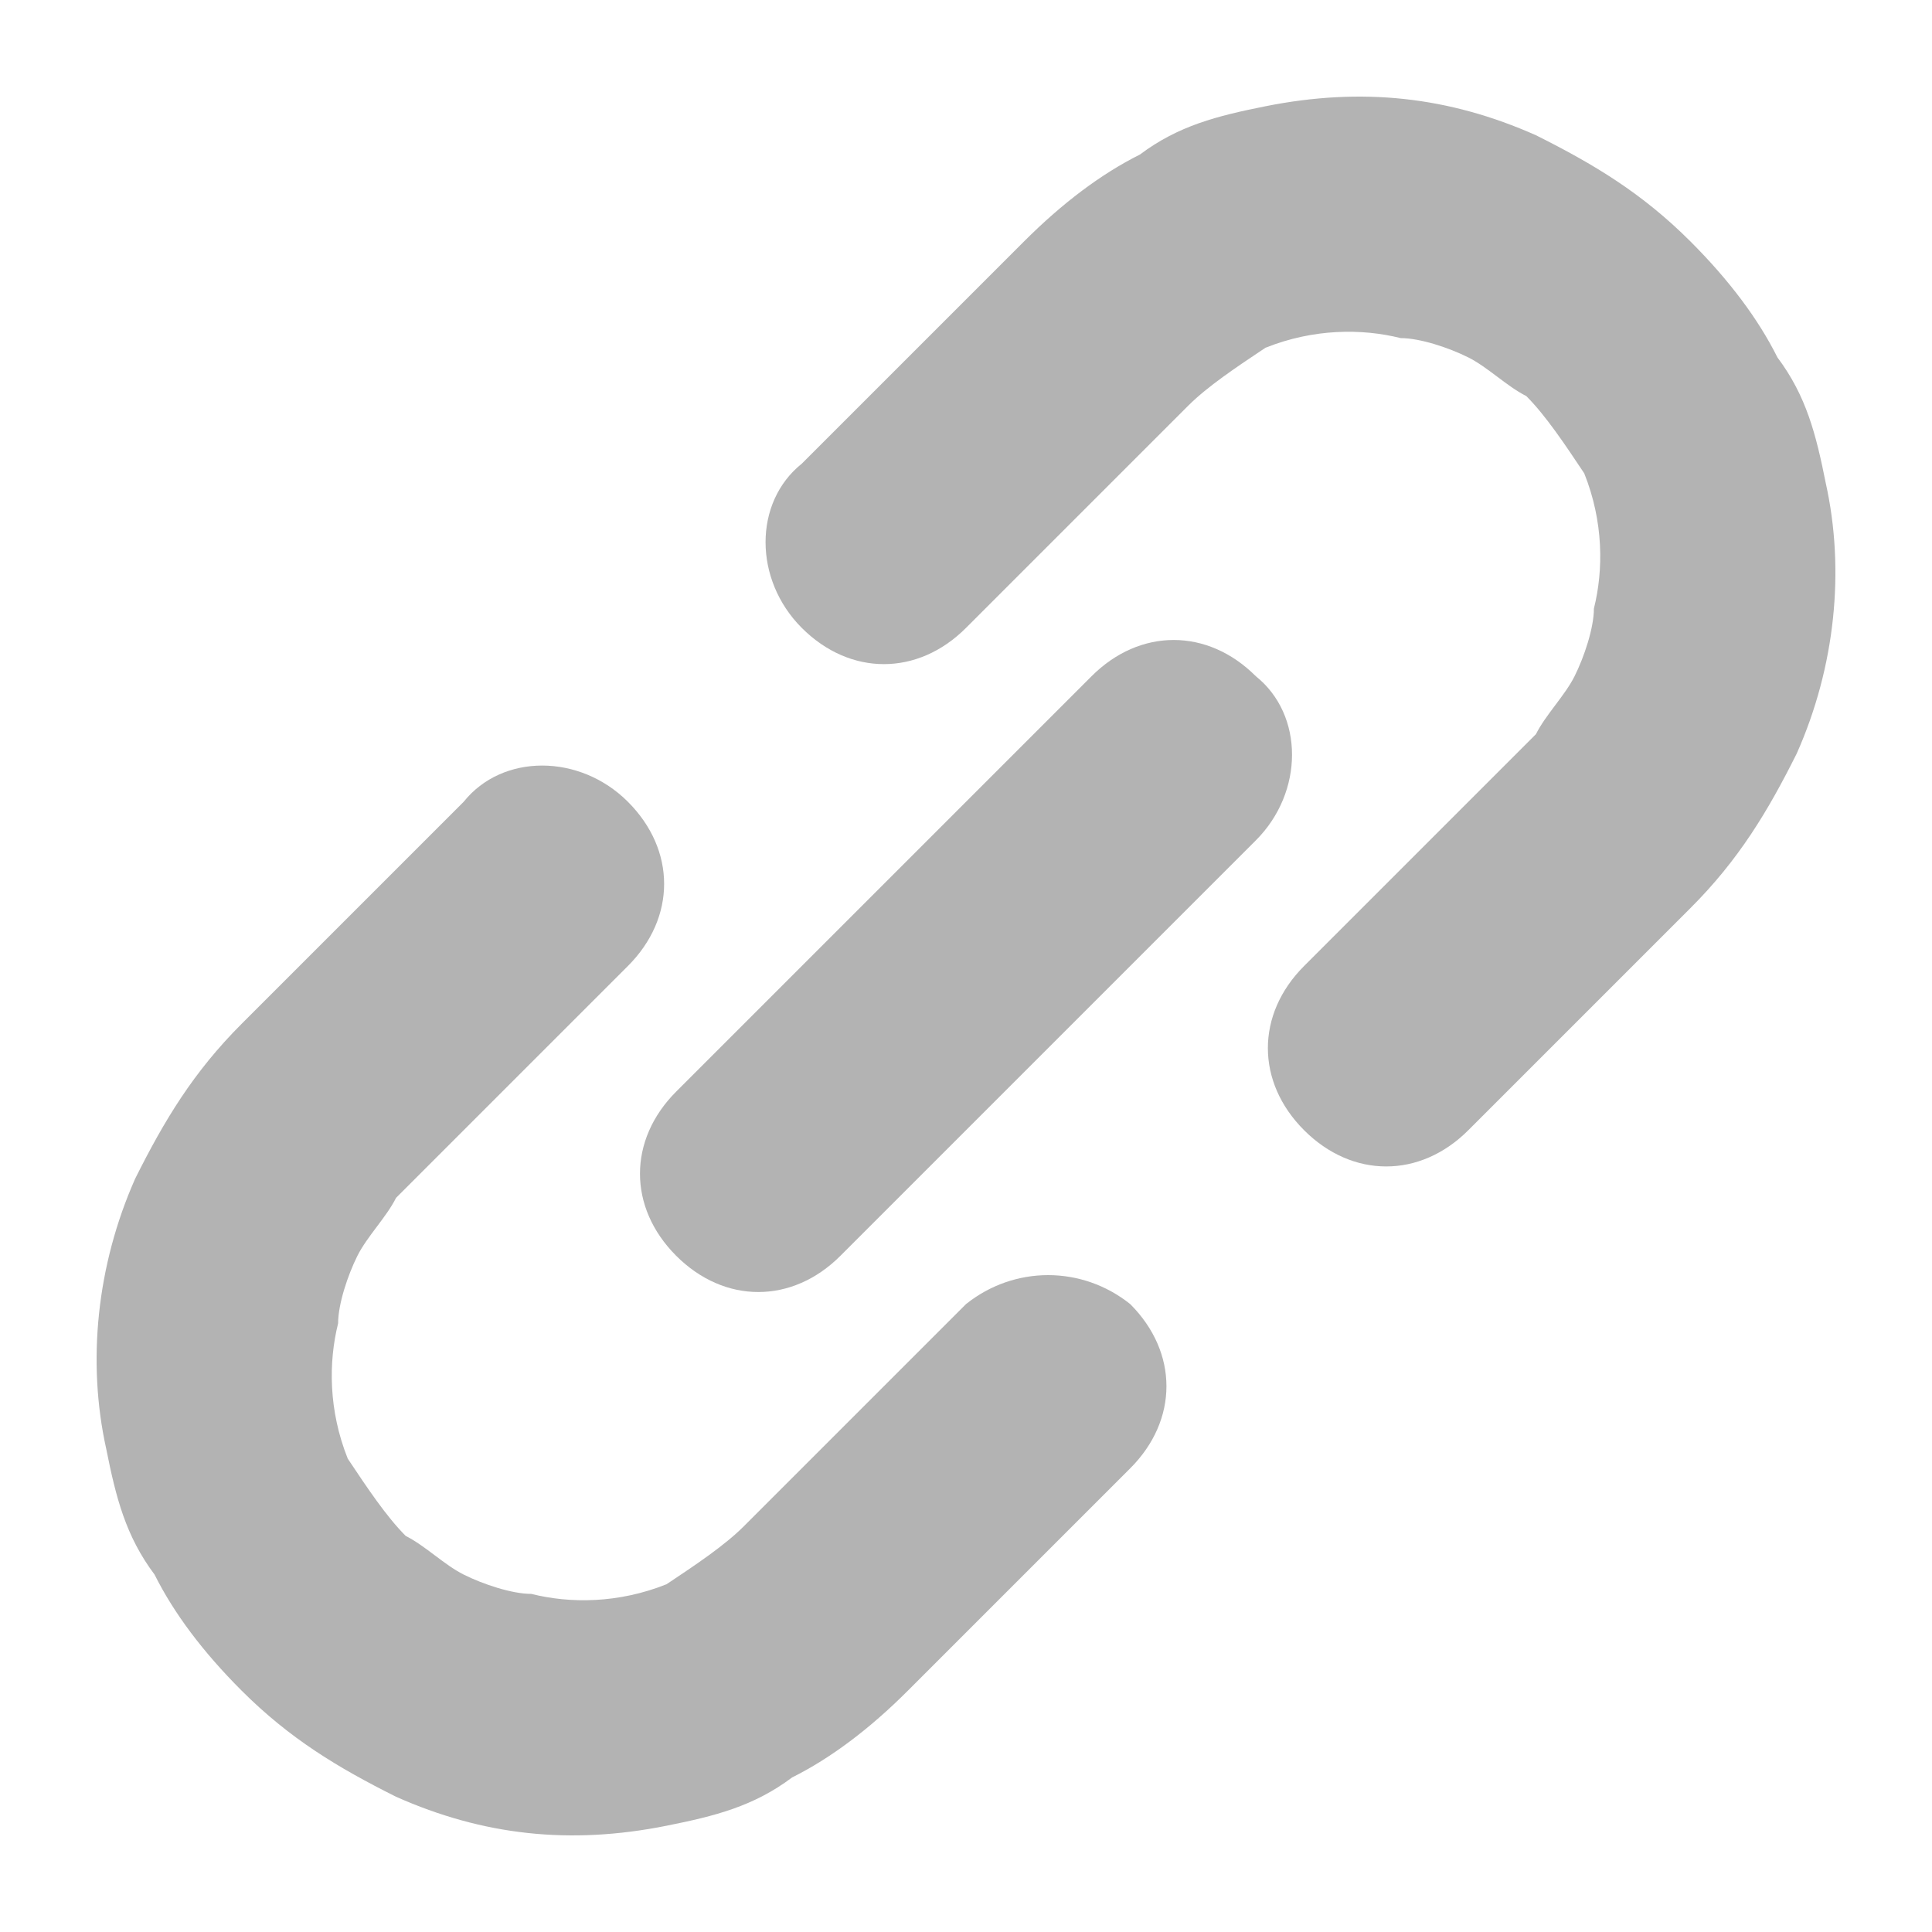 <svg version="1.1" id="レイヤー_1" xmlns="http://www.w3.org/2000/svg" x="0" y="0" viewBox="0 0 20 20" xml:space="preserve"><style>.st0{fill:#b3b3b3}</style><path class="st0" d="M18.9 5c-.1-.5-.2-.9-.5-1.3-.2-.4-.5-.8-.9-1.2-.5-.5-1-.8-1.6-1.1-.9-.4-1.8-.5-2.8-.3-.5.1-.9.2-1.3.5-.4.2-.8.5-1.2.9L8.3 4.8c-.5.4-.5 1.2 0 1.7s1.2.5 1.7 0l2.3-2.3c.2-.2.5-.4.8-.6.5-.2 1-.2 1.4-.1.2 0 .5.1.7.2.2.1.4.3.6.4.2.2.4.5.6.8.2.5.2 1 .1 1.4 0 .2-.1.5-.2.7s-.3.4-.4.6L13.5 10c-.5.5-.5 1.2 0 1.7s1.2.5 1.7 0l2.3-2.3c.5-.5.8-1 1.1-1.6.4-.9.5-1.9.3-2.8zM10 13.5l-2.3 2.3c-.2.2-.5.4-.8.6-.5.2-1 .2-1.4.1-.2 0-.5-.1-.7-.2s-.4-.3-.6-.4c-.2-.2-.4-.5-.6-.8-.2-.5-.2-1-.1-1.4 0-.2.1-.5.2-.7.1-.2.3-.4.4-.6L6.5 10c.5-.5.5-1.2 0-1.7s-1.3-.5-1.7 0l-2.3 2.3c-.5.5-.8 1-1.1 1.6-.4.9-.5 1.9-.3 2.8.1.5.2.9.5 1.3.2.4.5.8.9 1.2.5.5 1 .8 1.6 1.1.9.4 1.8.5 2.8.3.5-.1.9-.2 1.3-.5.4-.2.8-.5 1.2-.9l2.3-2.3c.5-.5.5-1.2 0-1.7-.5-.4-1.2-.4-1.7 0z"/><path class="st0" d="M13 7c-.5-.5-1.2-.5-1.7 0L7 11.3c-.5.5-.5 1.2 0 1.7s1.2.5 1.7 0L13 8.7c.5-.5.5-1.3 0-1.7z"/></svg>